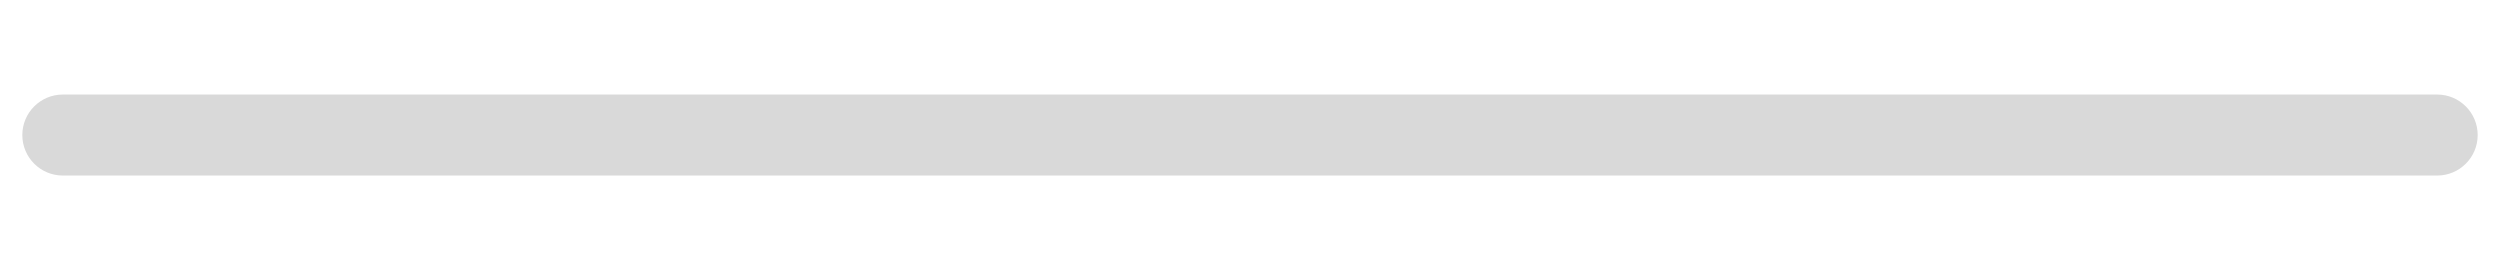 <?xml version="1.0" encoding="utf-8"?>
<svg xmlns="http://www.w3.org/2000/svg" height="55" preserveAspectRatio="xMidYMid meet" version="1.0" viewBox="0 0 375 41.25" width="500" zoomAndPan="magnify">
  <defs>
    <clipPath id="cbd9b6c714">
      <path clip-rule="nonzero" d="M 3.348 14.18 L 371.652 14.18 L 371.652 26.332 L 3.348 26.332 Z M 3.348 14.18"/>
    </clipPath>
    <clipPath id="56c7a12dd2">
      <path clip-rule="nonzero" d="M 9.426 14.18 L 365.574 14.18 C 368.93 14.18 371.652 16.902 371.652 20.258 C 371.652 23.613 368.93 26.332 365.574 26.332 L 9.426 26.332 C 6.07 26.332 3.348 23.613 3.348 20.258 C 3.348 16.902 6.07 14.18 9.426 14.18 Z M 9.426 14.18"/>
    </clipPath>
  </defs>
  <g clip-path="url(#cbd9b6c714)">
    <g clip-path="url(#56c7a12dd2)">
      <path d="M 3.348 14.18 L 371.672 14.18 L 371.672 26.332 L 3.348 26.332 Z M 3.348 14.18" fill="#d9d9d9" fill-opacity="1" fill-rule="nonzero"/>
    </g>
  </g>
</svg>